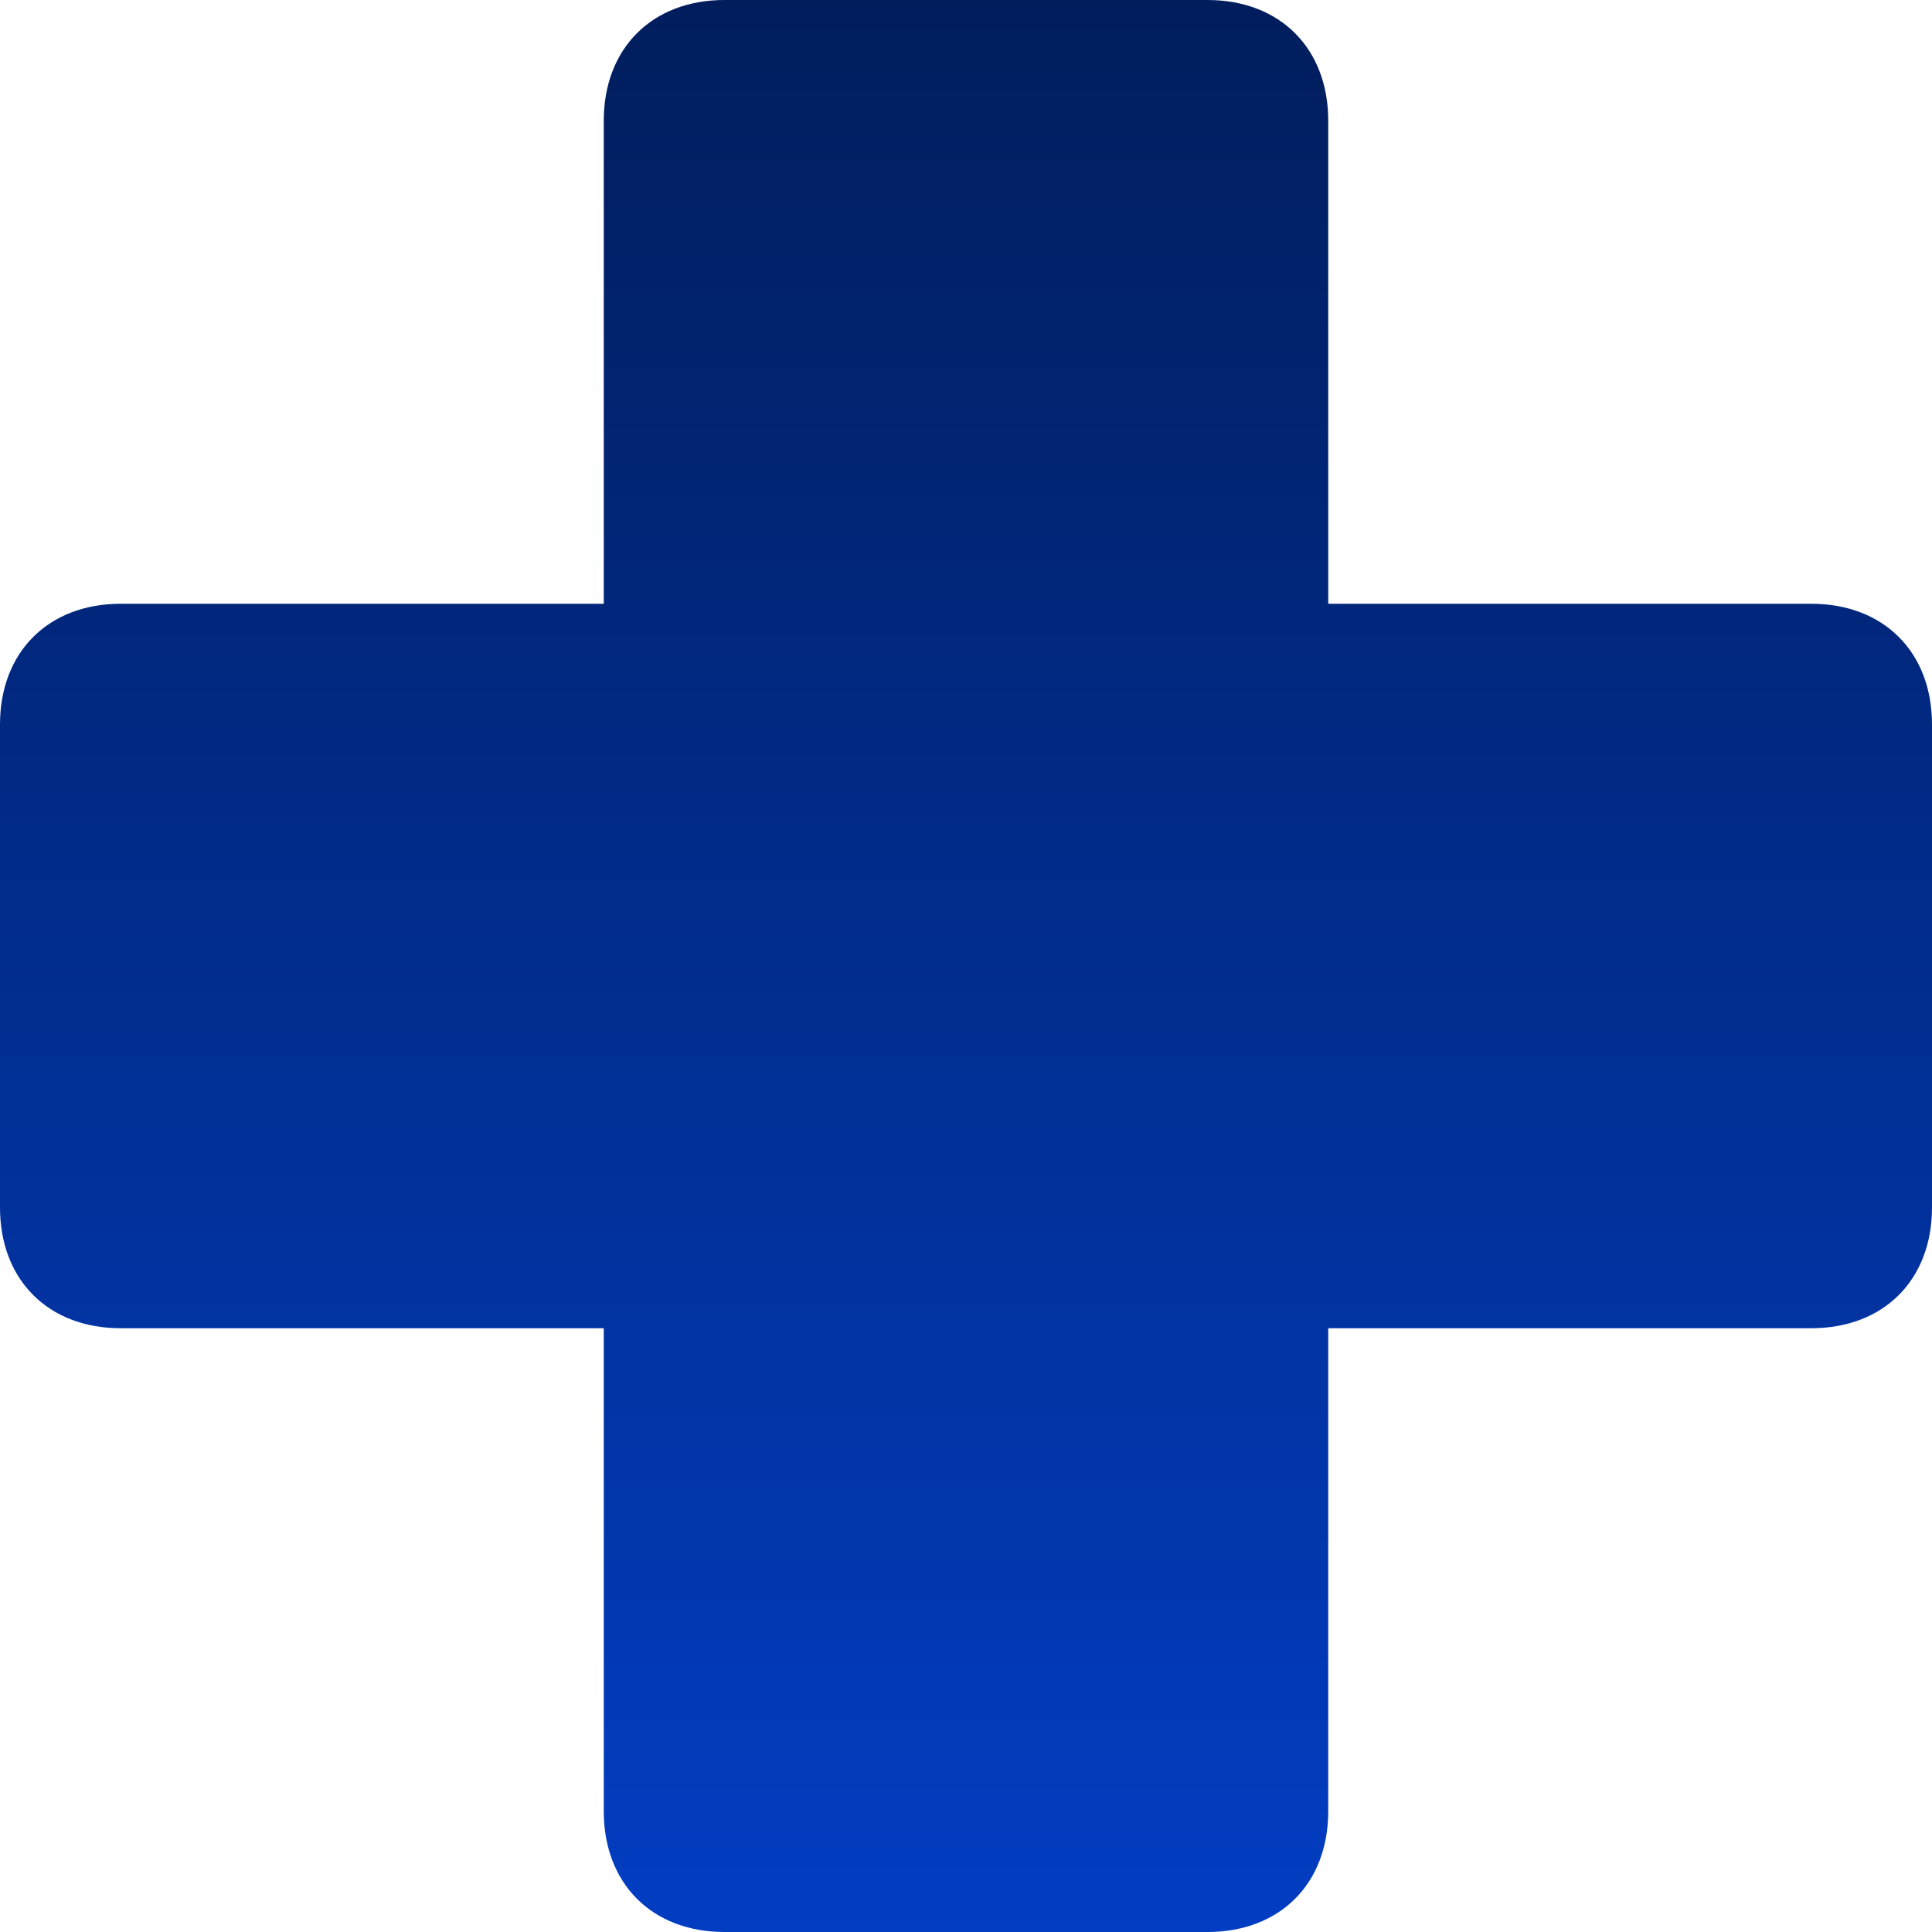 <svg width="75" height="75" viewBox="0 0 75 75" fill="none" xmlns="http://www.w3.org/2000/svg">
<g clip-path="url(#clip0_309_54)">
<path d="M70.312 23.438H51.562V4.688C51.562 1.875 49.688 0 46.875 0H28.125C25.312 0 23.438 1.875 23.438 4.688V23.438H4.688C1.875 23.438 0 25.312 0 28.125V46.875C0 49.688 1.875 51.562 4.688 51.562H23.438V70.312C23.438 73.125 25.312 75 28.125 75H46.875C49.688 75 51.562 73.125 51.562 70.312V51.562H70.312C73.125 51.562 75 49.688 75 46.875V28.125C75 25.312 73.125 23.438 70.312 23.438Z" fill="url(#paint0_linear_309_54)"/>
</g>
<defs>
<linearGradient id="paint0_linear_309_54" x1="37.5" y1="0" x2="37.5" y2="75" gradientUnits="userSpaceOnUse">
<stop stop-color="#011D5C"/>
<stop offset="1" stop-color="#023DC2"/>
</linearGradient>
<clipPath id="clip0_309_54">
<rect width="75" height="75" fill="white"/>
</clipPath>
</defs>
</svg>
